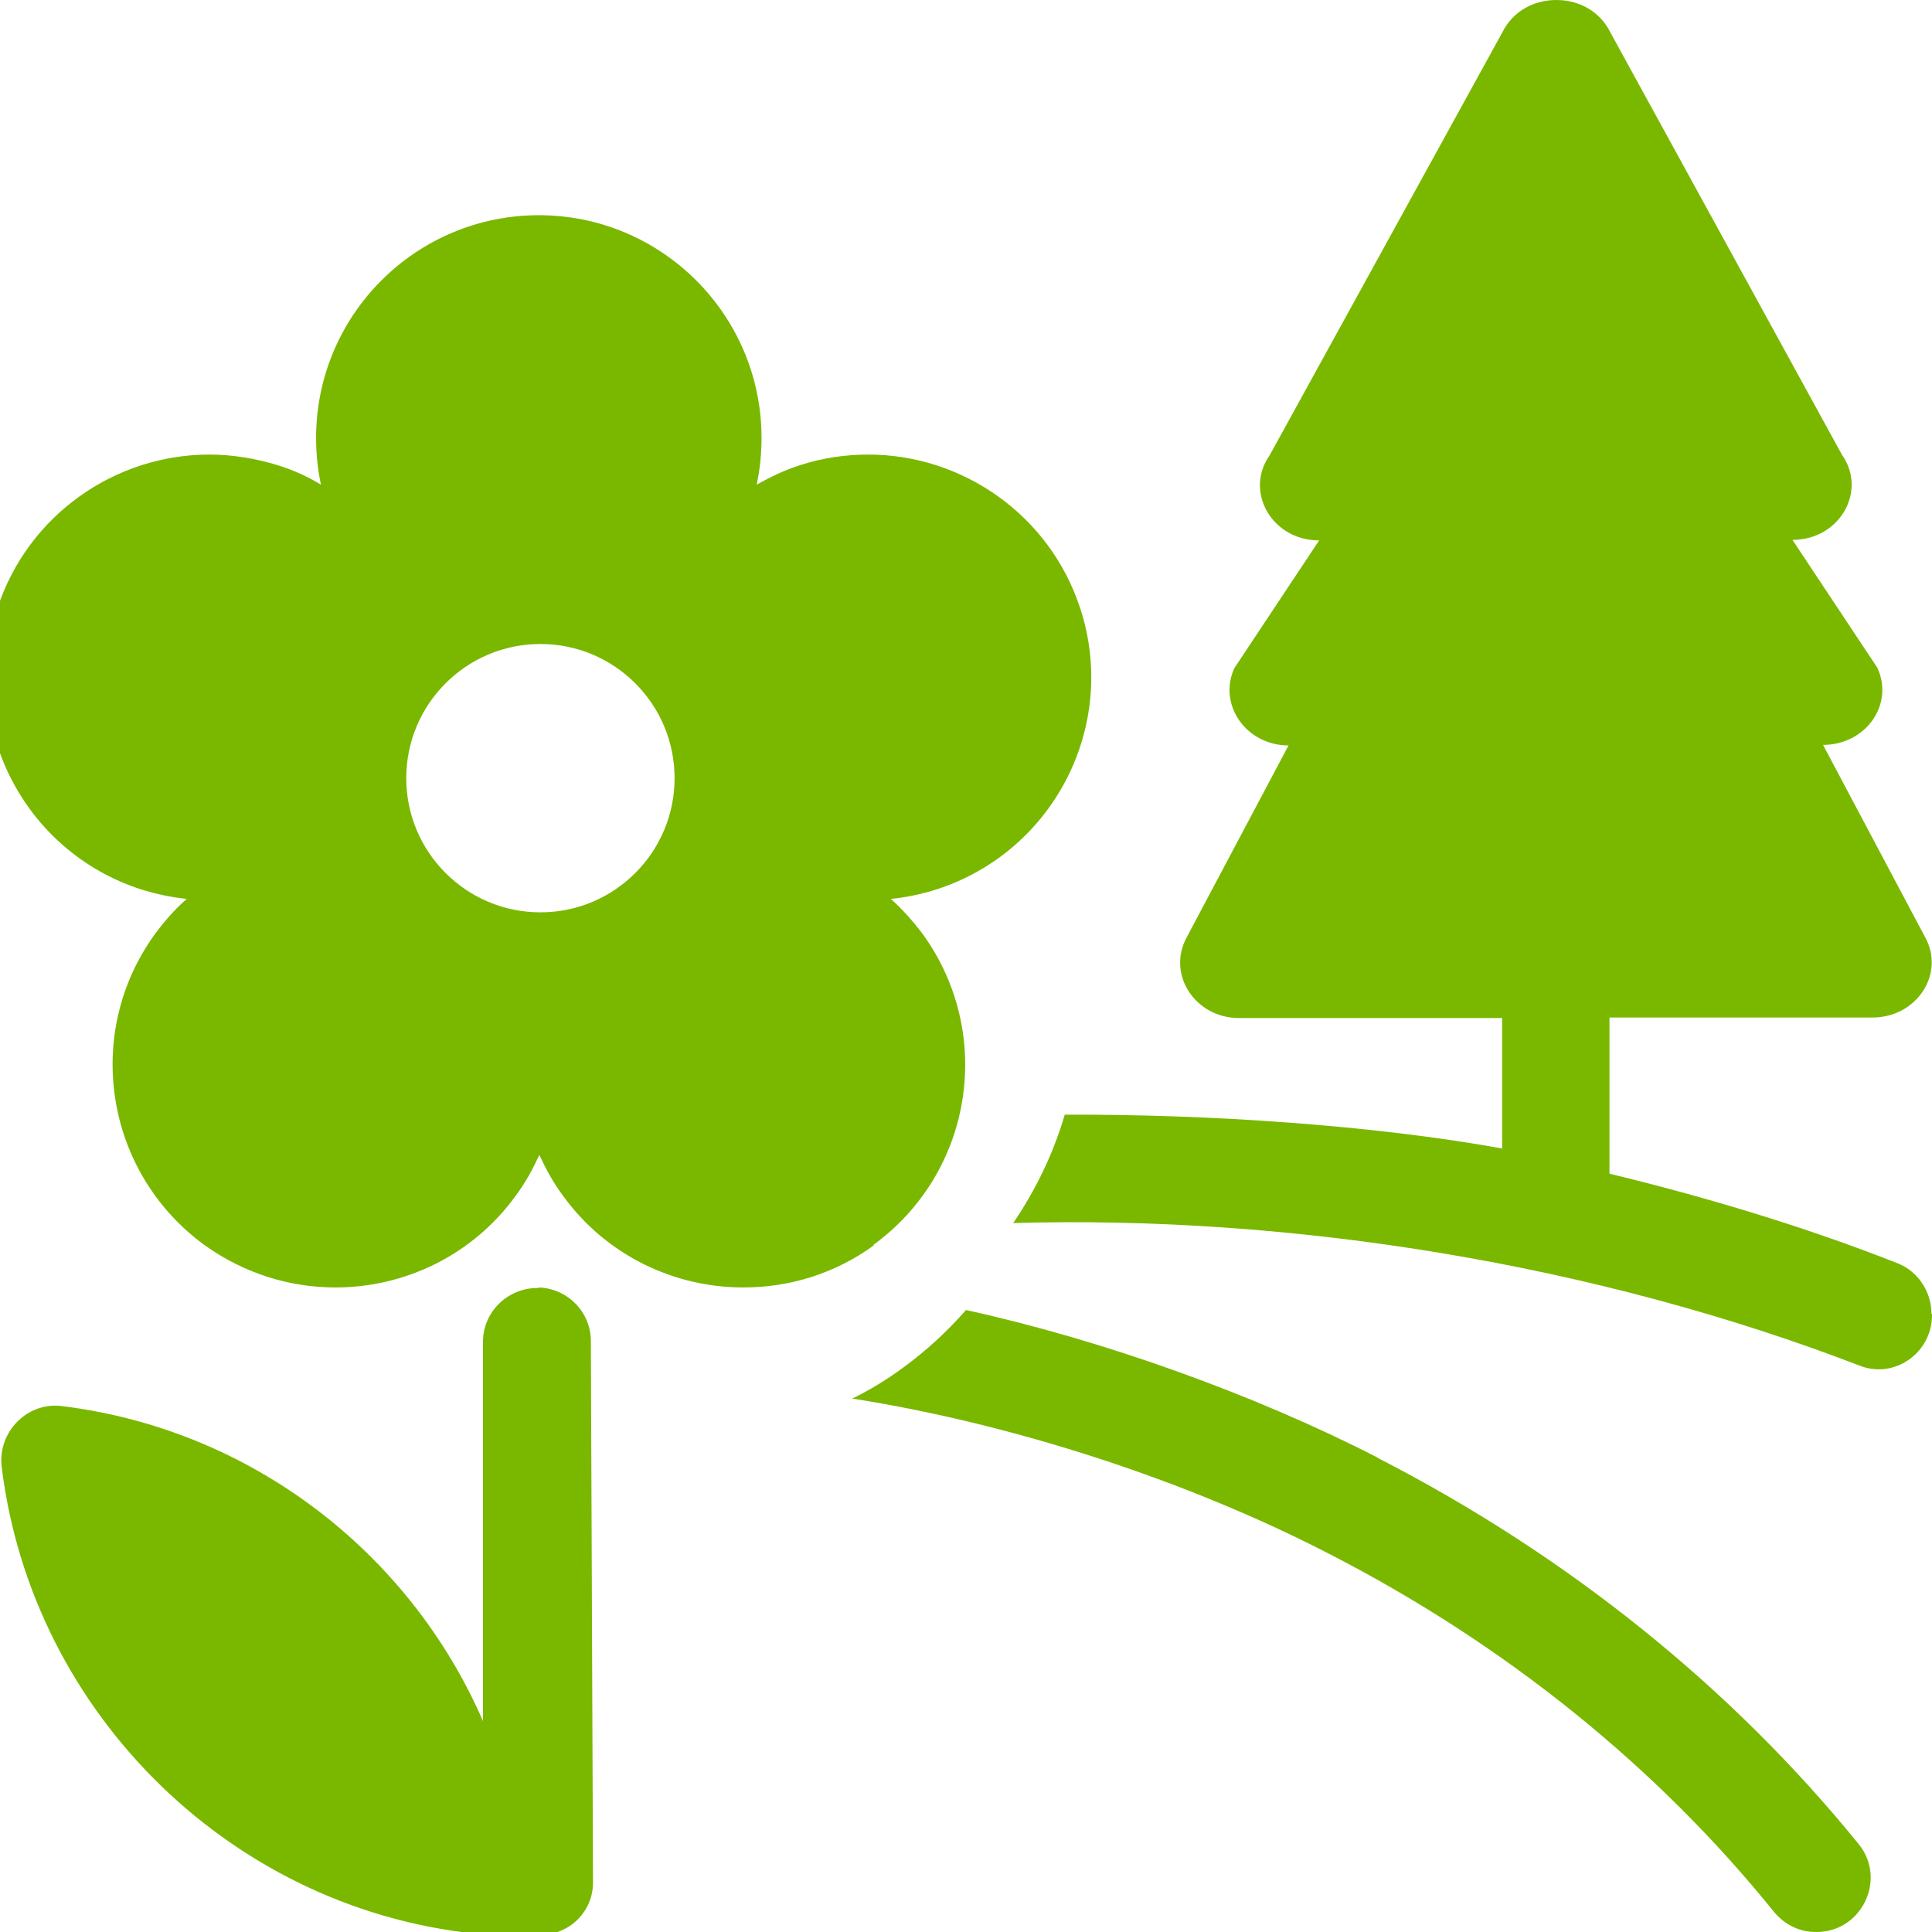 <?xml version="1.0" encoding="UTF-8" standalone="no"?> <svg xmlns:inkscape="http://www.inkscape.org/namespaces/inkscape" xmlns:sodipodi="http://sodipodi.sourceforge.net/DTD/sodipodi-0.dtd" xmlns="http://www.w3.org/2000/svg" xmlns:svg="http://www.w3.org/2000/svg" id="Layer_1" width="36" height="36" viewBox="0 0 36 36" version="1.1" sodipodi:docname="natuur.svg" inkscape:version="1.1 (c68e22c387, 2021-05-23)"><defs id="defs7"></defs><path d="m36,24.49v.02c0,.69-.69,1.19-1.34.94-4.93-1.9-10.59-2.81-15.78-2.66.42-.62.75-1.3.96-2.02,2.72-.01,5.77.2,8.15.63v-2.43h-4.9c-.82,0-1.35-.81-.98-1.5l1.9-3.58c-.79,0-1.32-.76-1.01-1.44l1.58-2.38c-.88,0-1.4-.91-.92-1.59L27.99.61C28.19.2,28.59,0,29,0c.41,0,.81.2,1.01.61l4.31,7.86c.48.68-.04,1.59-.92,1.59l1.58,2.38c.32.68-.21,1.44-1.01,1.44l1.9,3.58c.38.68-.15,1.5-.98,1.5h-4.9v2.91c1.78.43,3.65.99,5.37,1.67.38.15.63.53.63.94Zm-10.33,2.67c-2.3-1.18-5.12-2.19-7.67-2.75-.35.4-.74.76-1.18,1.08-.3.22-.61.41-.94.57,2.99.47,6.22,1.52,8.86,2.88,3.32,1.7,6.15,4,8.32,6.69.19.23.47.37.77.37h.02c.84,0,1.31-.98.79-1.63-2.35-2.9-5.41-5.38-8.98-7.21Zm-9.38-3.96c-.74.54-1.59.79-2.44.79-1.28,0-2.55-.59-3.36-1.71-.18-.24-.32-.5-.44-.76-.12.26-.26.52-.44.76-.81,1.12-2.08,1.71-3.36,1.71-.85,0-1.7-.26-2.44-.79-1.85-1.35-2.27-3.94-.92-5.8.18-.24.37-.46.59-.65-.29-.03-.57-.09-.86-.18C.44,15.86-.75,13.52-.05,11.34c.57-1.75,2.2-2.87,3.95-2.87.42,0,.86.07,1.28.2.29.09.55.21.8.36-.06-.28-.09-.57-.09-.87,0-2.29,1.86-4.15,4.15-4.15s4.15,1.86,4.15,4.15c0,.3-.03.59-.09.87.25-.14.52-.27.8-.36.43-.14.86-.2,1.28-.2,1.75,0,3.38,1.12,3.95,2.87.71,2.18-.49,4.52-2.67,5.23-.28.09-.57.15-.86.18.21.19.41.41.59.65,1.35,1.86.94,4.45-.92,5.8Zm-3.72-8.7c0-1.38-1.12-2.5-2.5-2.5s-2.5,1.12-2.5,2.5,1.12,2.5,2.5,2.5,2.5-1.12,2.5-2.5Zm-2.53,9.5h-.01c-.56-.01-1.03.44-1.03,1v7.07c-1.37-3.15-4.33-5.44-7.85-5.87-.64-.08-1.19.48-1.12,1.12.56,4.64,4.36,8.34,9.03,8.73h.98c.56.02,1.02-.43,1.01-.99l-.04-10.07c0-.54-.43-.98-.97-1Z" id="path2" style="fill:#7ab800;fill-opacity:1"></path></svg> 